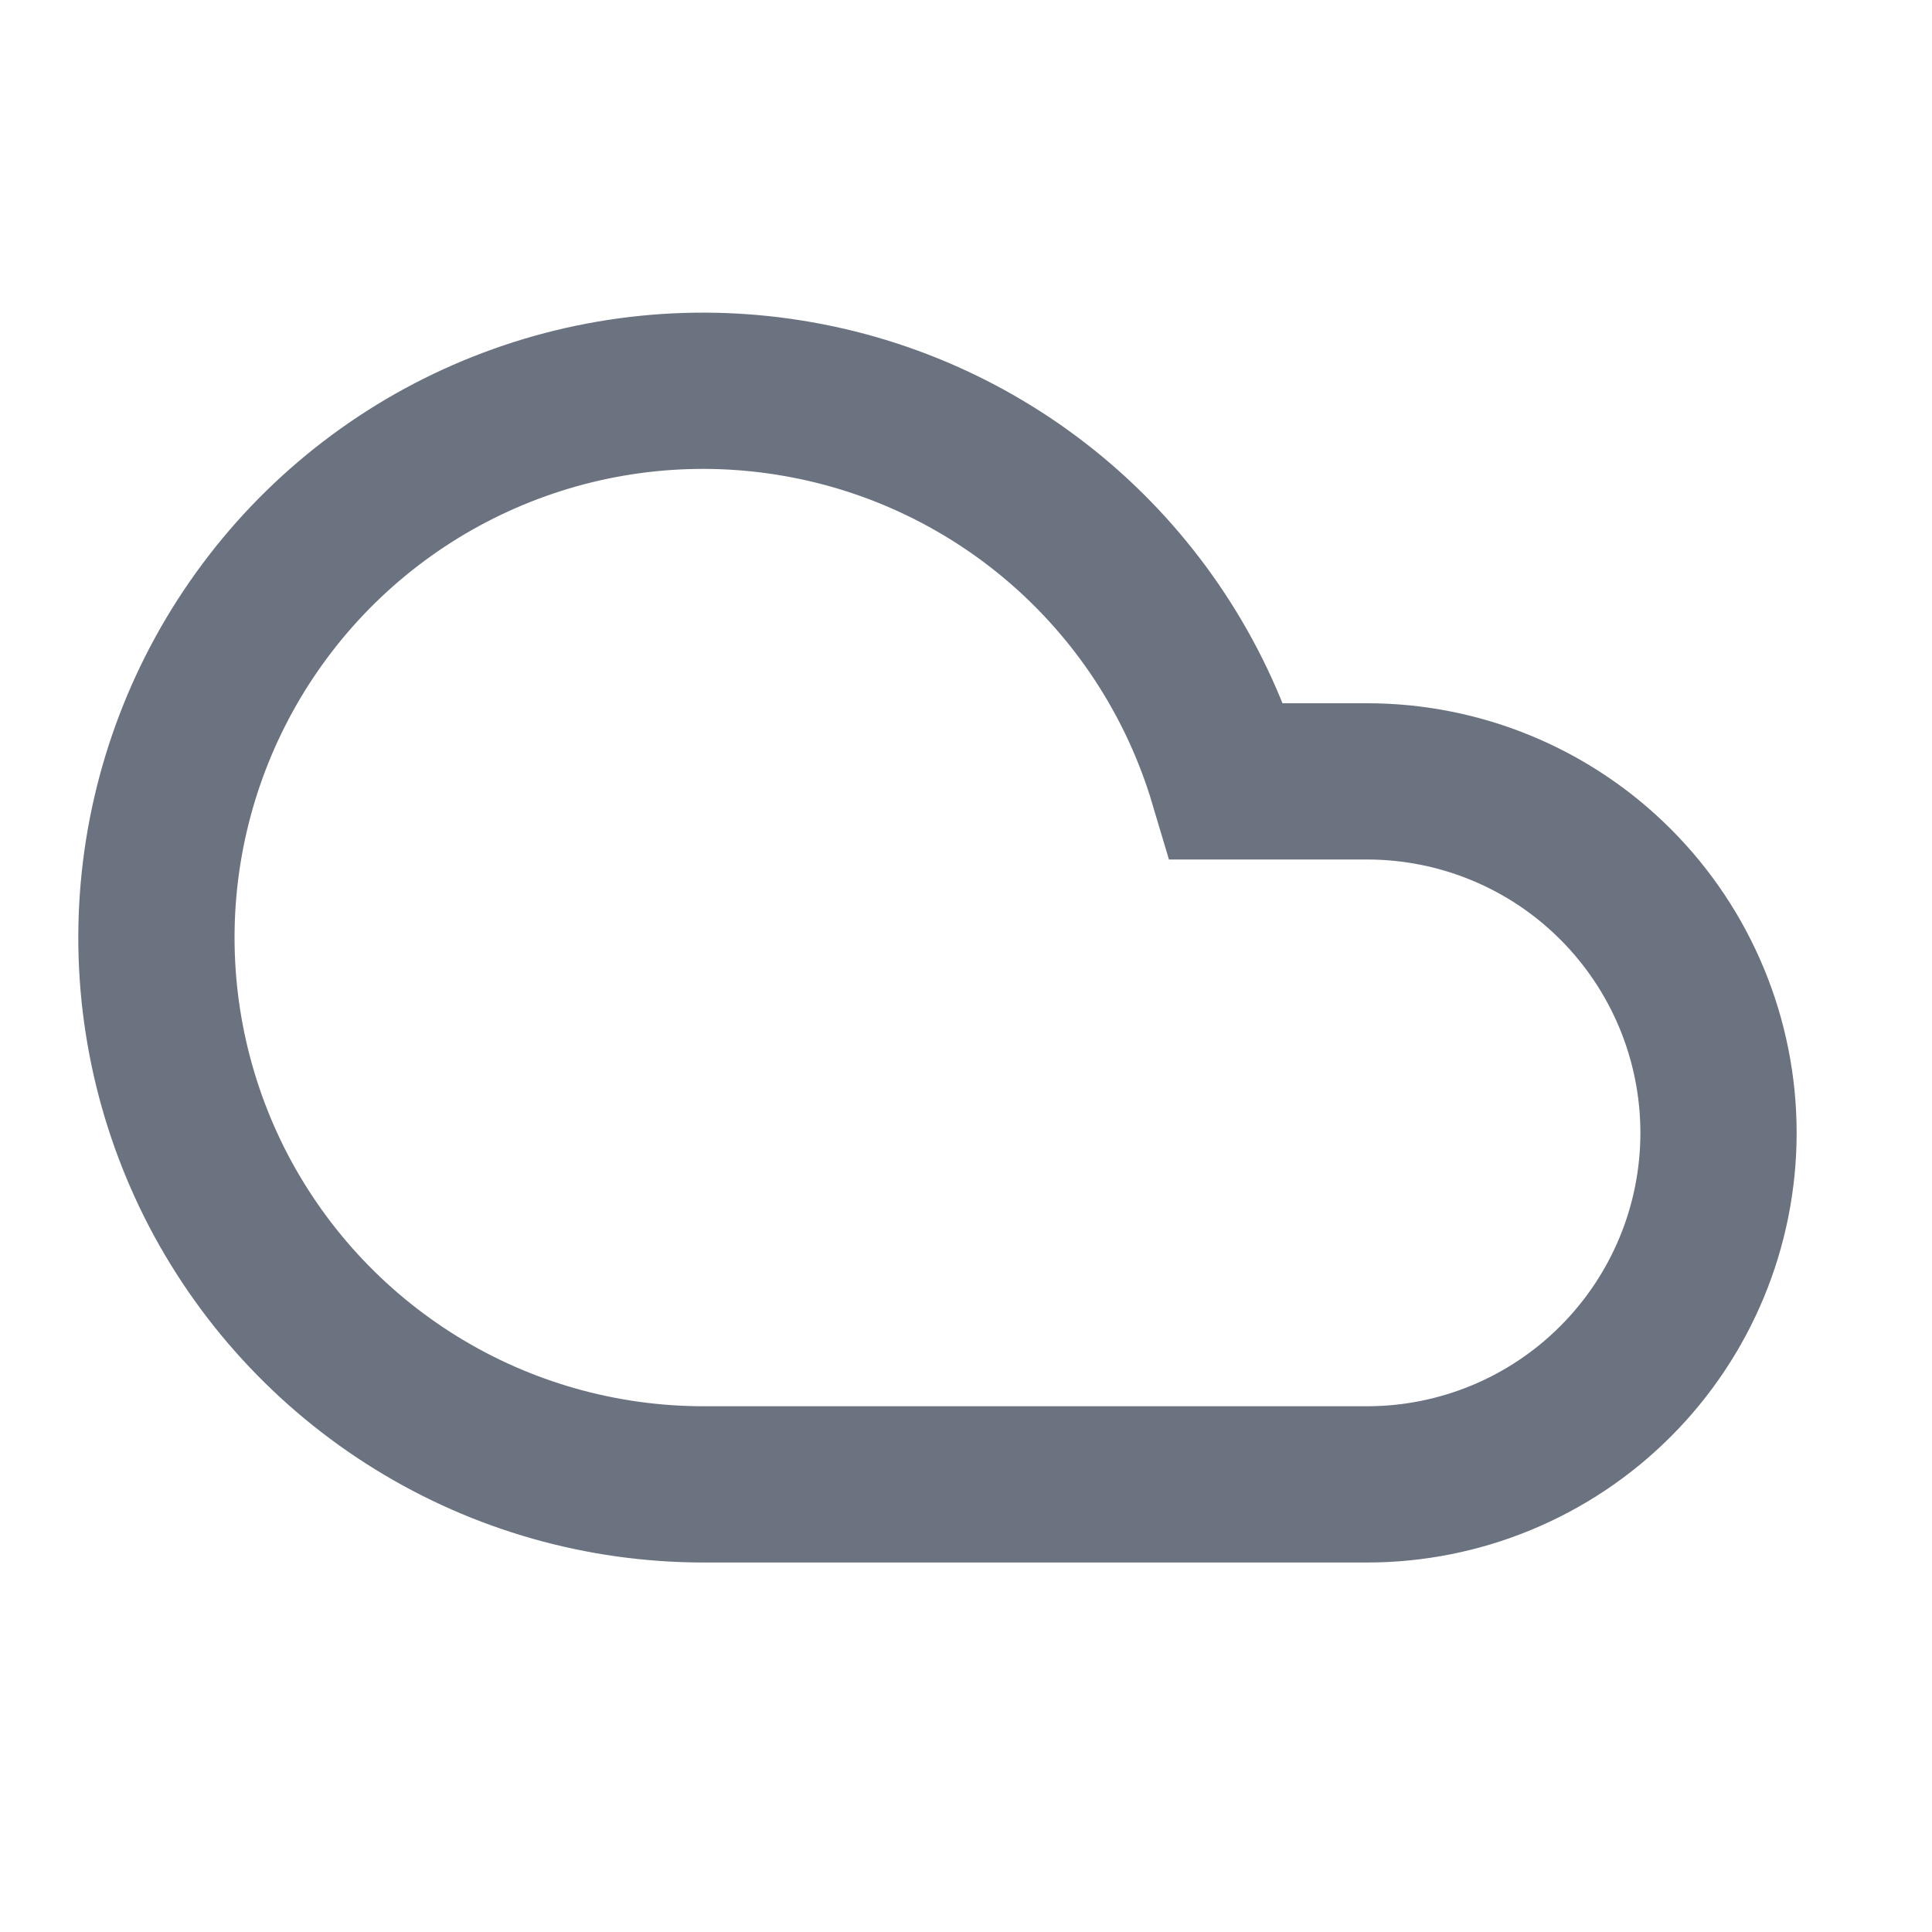 <?xml version="1.0" encoding="utf-8"?>
<svg xmlns="http://www.w3.org/2000/svg" fill="none" height="100%" overflow="visible" preserveAspectRatio="none" style="display: block;" viewBox="0 0 16 16" width="100%">
<g id="SVG">
<path d="M11.321 12.293H5.823C4.983 12.292 4.16 12.059 3.445 11.617C2.731 11.176 2.153 10.545 1.776 9.795C1.4 9.044 1.239 8.204 1.313 7.367C1.387 6.531 1.692 5.731 2.194 5.058C2.695 4.385 3.375 3.864 4.155 3.555C4.936 3.245 5.787 3.159 6.614 3.306C7.441 3.452 8.211 3.826 8.838 4.385C9.464 4.944 9.923 5.666 10.163 6.471H11.321C12.093 6.471 12.834 6.777 13.379 7.323C13.925 7.869 14.232 8.61 14.232 9.382C14.232 10.154 13.925 10.894 13.379 11.44C12.834 11.986 12.093 12.293 11.321 12.293Z" id="Vector" stroke="#6B7280" stroke-linecap="round" stroke-width="1.294"/>
</g>
</svg>